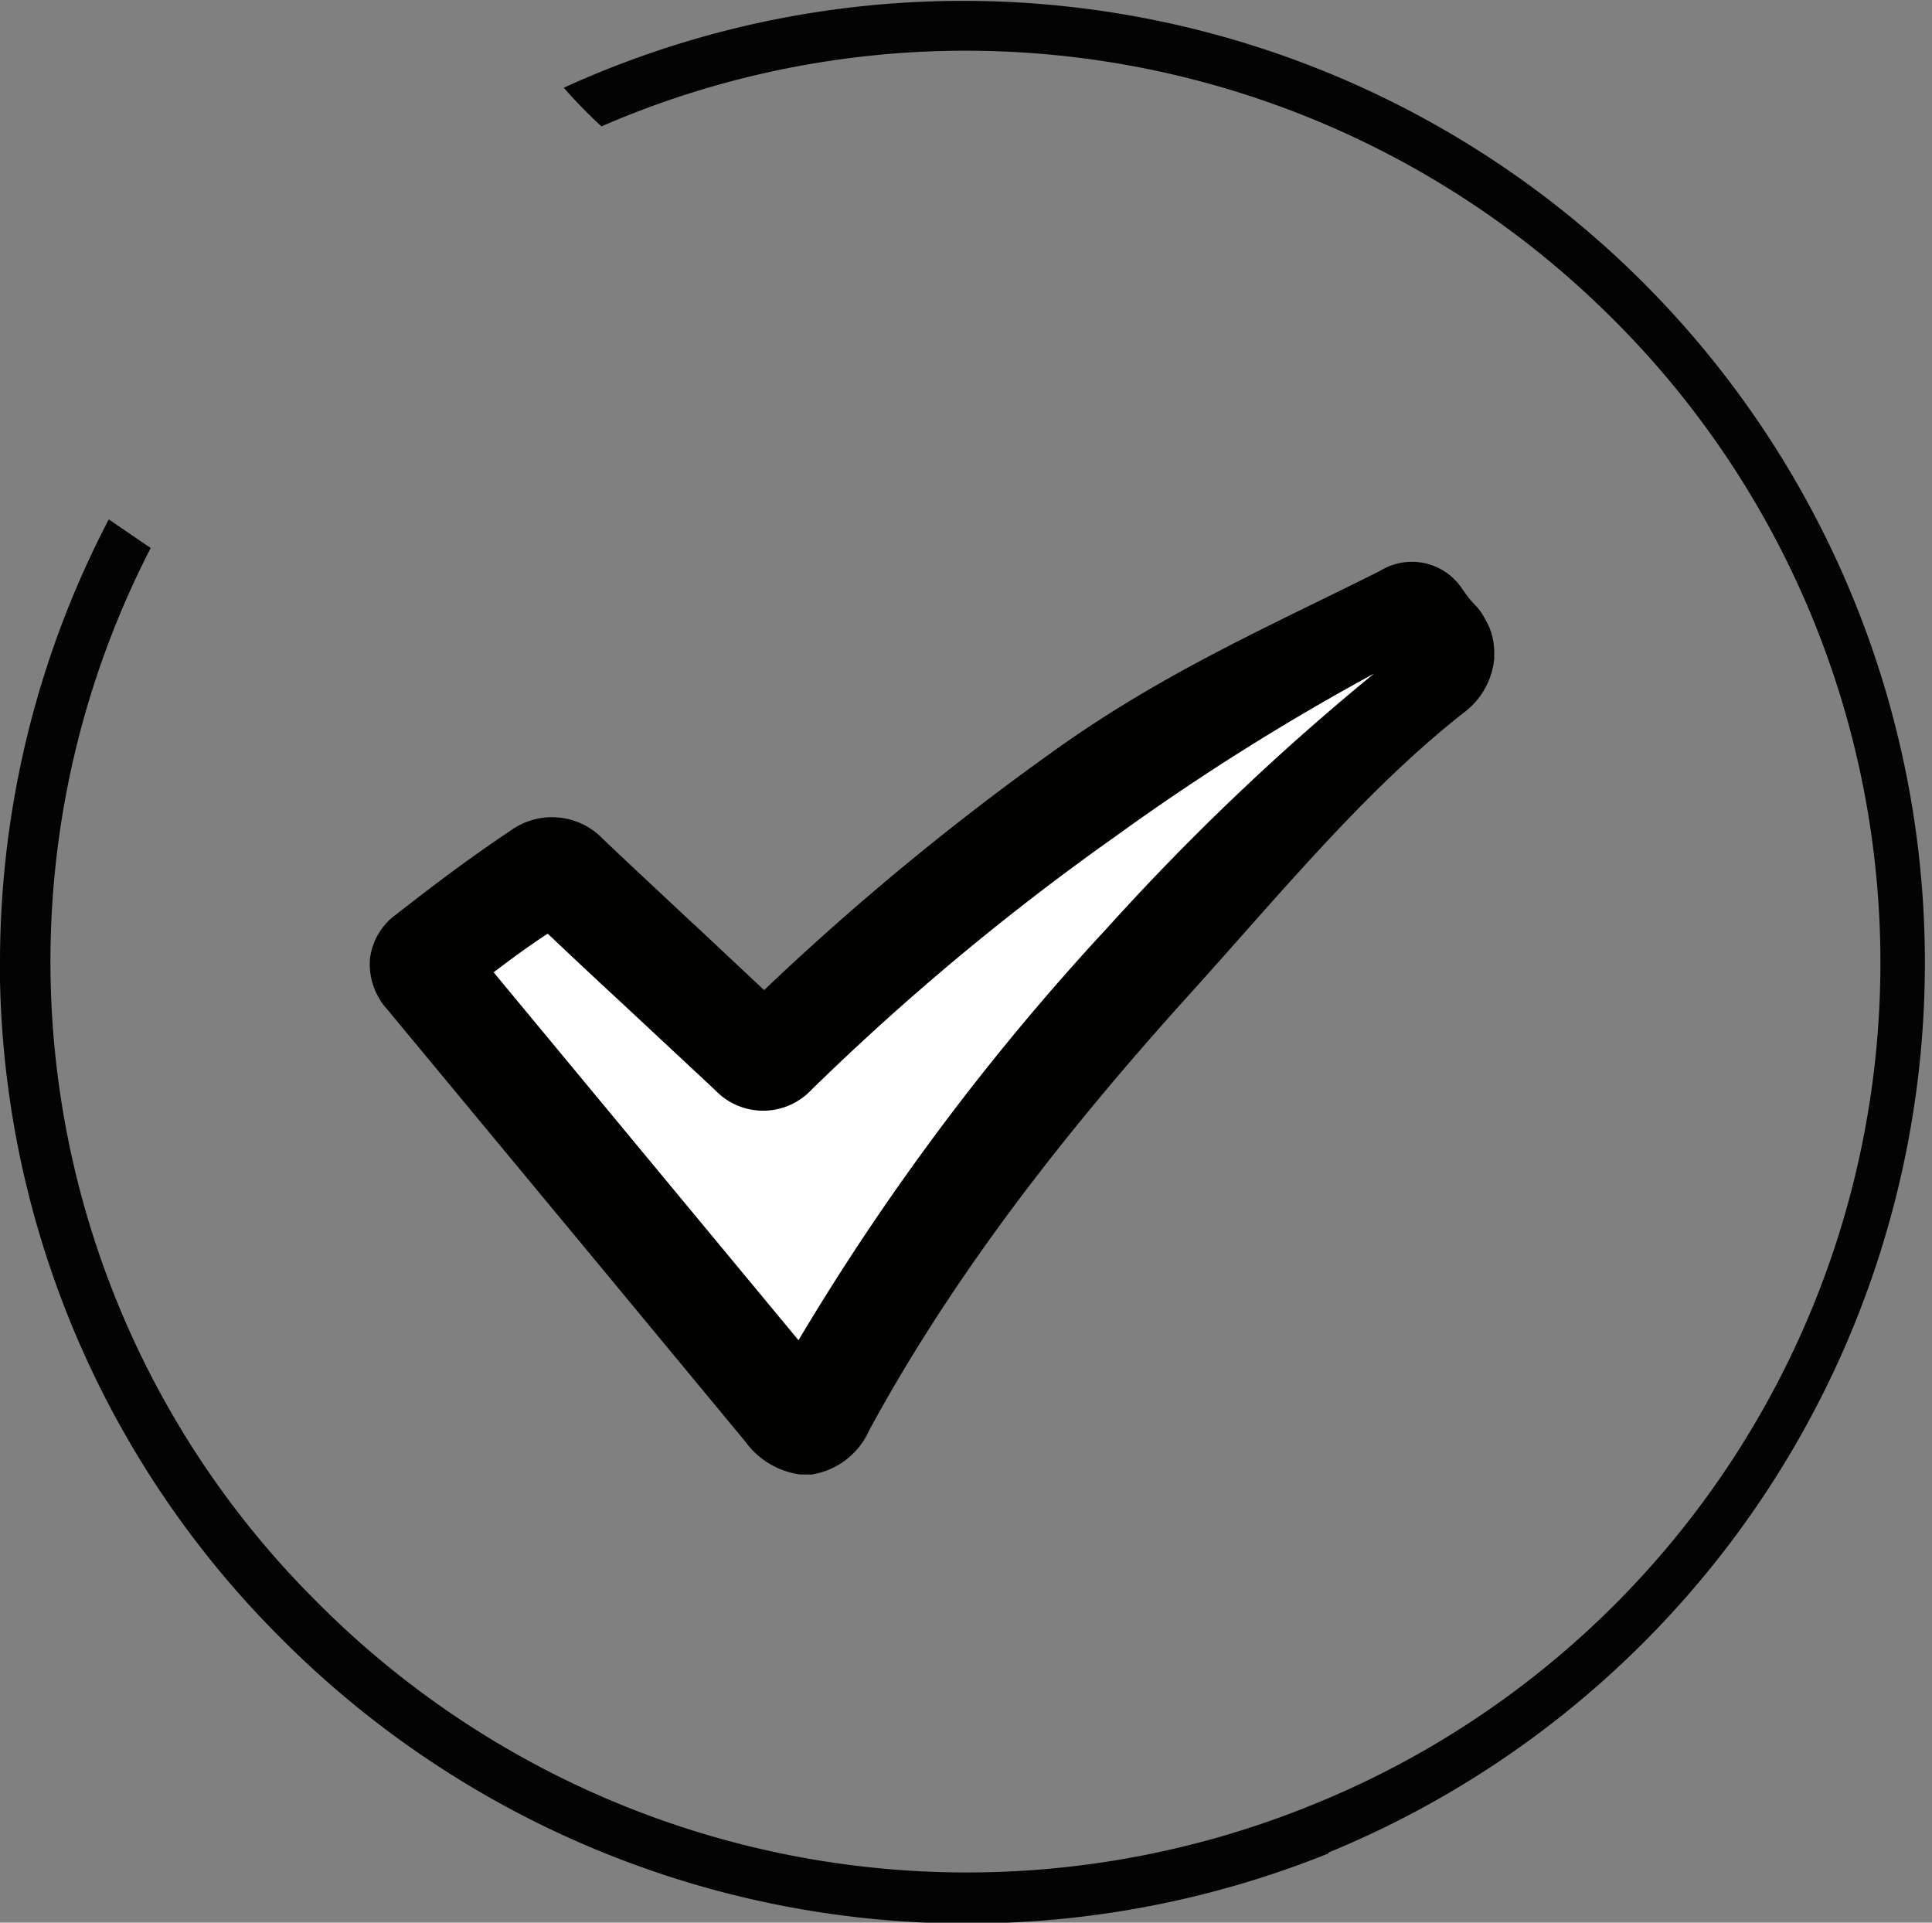 <svg xmlns="http://www.w3.org/2000/svg" viewBox="0 0 100 99.5"><rect x="0" y="0" width="100" height="99.5" fill="#808080" stroke="none"/><defs><style>.cls-1{fill:#030303;}.cls-2{fill:#010100;}.cls-3{fill:#fff;}</style></defs><title>actualizacion</title><g id="Capa_2" data-name="Capa 2"><g id="Capa_1-2" data-name="Capa 1"><path class="cls-1" d="M68.77,95.87A49.78,49.78,0,1,0,29.18,4.54a25.89,25.89,0,0,0,1.95,2,47.35,47.35,0,0,1,52.05,9.67A47,47,0,0,1,67.79,93.46,47.42,47.42,0,0,1,16.35,82.85,46.72,46.72,0,0,1,7.8,28.36L5.63,26.88A49.51,49.51,0,0,0,0,49.77c0,.31,0,.63,0,.95a49.39,49.39,0,0,0,14.48,34,50.08,50.08,0,0,0,54.28,11.2Z"/><path class="cls-2" d="M38.58,74.61a4.21,4.21,0,0,0,2.84,1.7h0l.27,0,.32,0A3.93,3.93,0,0,0,45,74c3.88-7.13,9.07-14.22,16.36-22.31C66.06,46.51,70.53,41,75.74,36.9a3.94,3.94,0,0,0,1.6-2.81v-.4A3.31,3.31,0,0,0,77,32.28c-.6-1.15-.53-.66-1.32-1.81a3.12,3.12,0,0,0-4.24-.93c-5.51,2.77-11.17,5.22-16.89,9.32a137.38,137.38,0,0,0-15,12.38L36,47.91l-.19-.17c-1.51-1.42-3.08-2.87-4.6-4.32A3.65,3.65,0,0,0,26.41,43c-2.11,1.4-4.08,2.9-5.9,4.32a3.32,3.32,0,0,0-1.36,2.3,3.5,3.5,0,0,0,.92,2.65L31.56,66.13Z"/><path class="cls-3" d="M25.55,50.32c.91-.69,1.84-1.38,2.8-2,1.29,1.22,2.6,2.45,3.88,3.63l.46.43L37,56.4a3.43,3.43,0,0,0,5,0A129.31,129.31,0,0,1,57.73,43.29a122.26,122.26,0,0,1,13.39-8.43A126.35,126.35,0,0,0,57.33,48a126.64,126.64,0,0,0-16,21.36Z"/></g></g></svg>